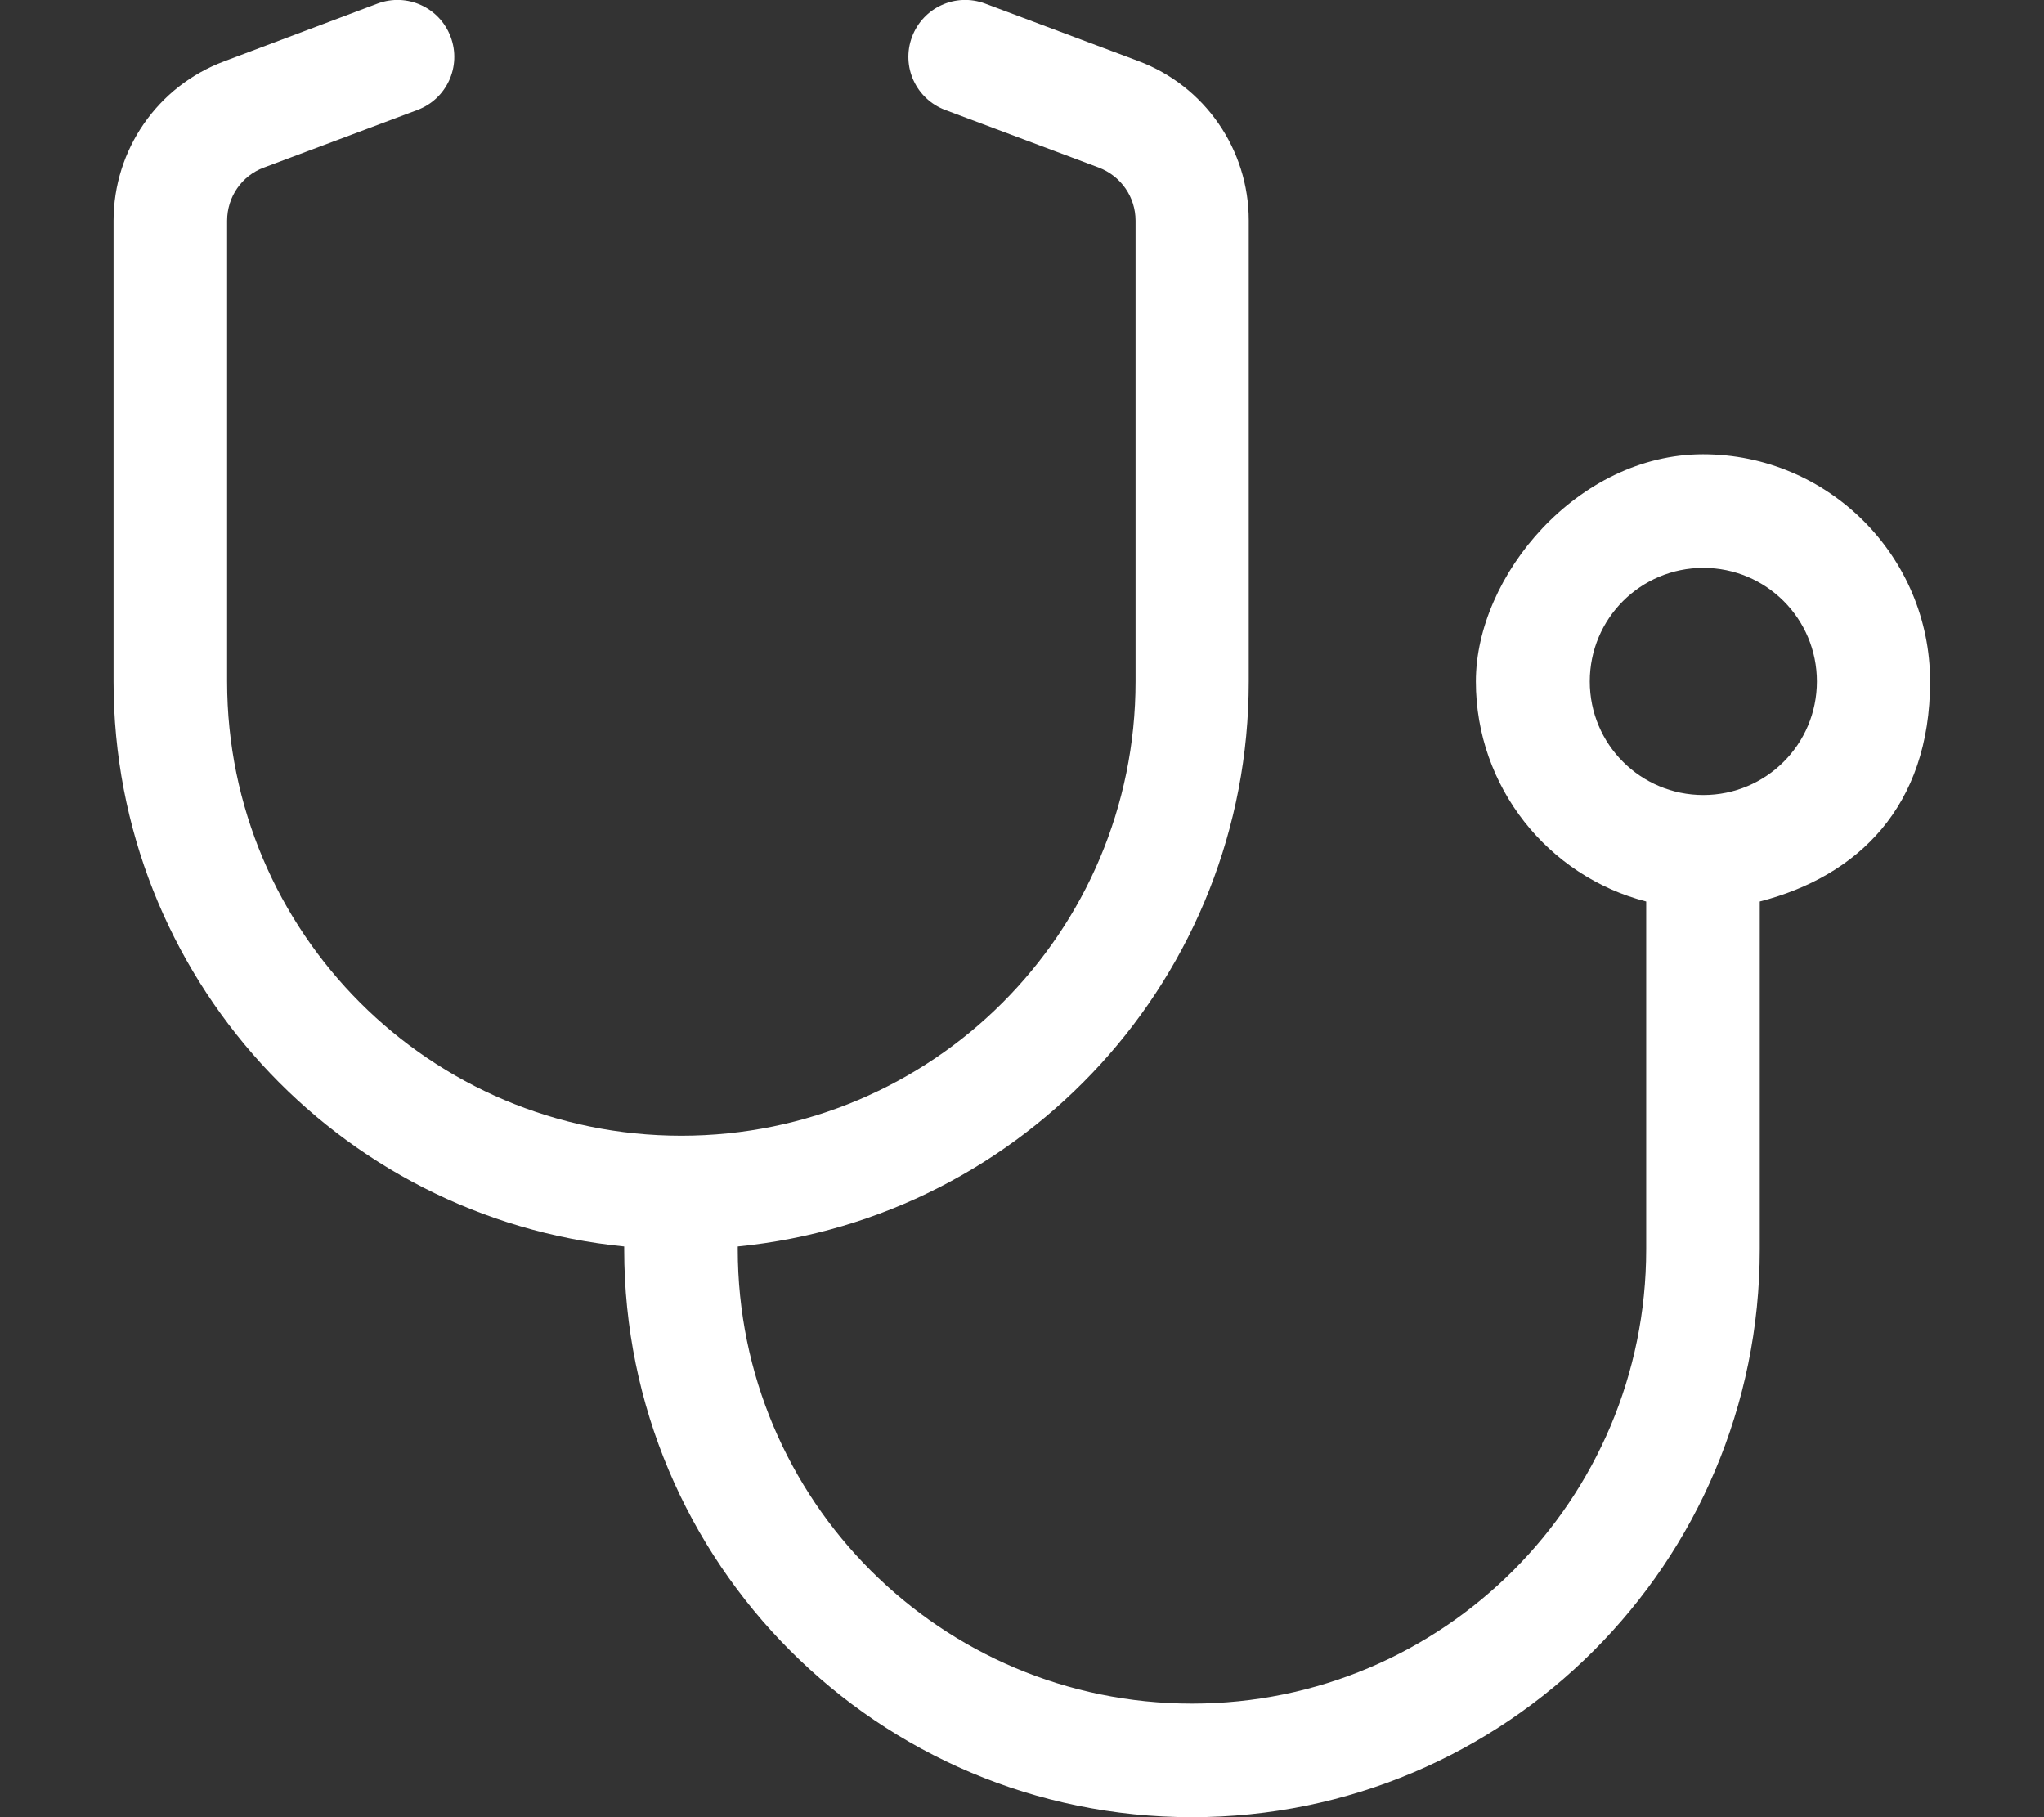 <?xml version="1.0" encoding="UTF-8"?>
<svg id="Layer_1" data-name="Layer 1" xmlns="http://www.w3.org/2000/svg" version="1.1" viewBox="0 0 576 512">
  <rect x="0" y="0" width="576" height="512" fill="#333333" stroke="none"/>
  <defs>
    <style>
      .cls-1 {
        fill: #fff;
        stroke-width: 0px;
      }
    </style>
  </defs>
  <path class="cls-1" d="M127,10.4c3.1,8.3-1.1,17.5-9.4,20.6l-43.2,16.2c-6.3,2.3-10.4,8.3-10.4,15v129.8c0,70.7,57.3,128,128,128s128-57.3,128-128V62.2c0-6.7-4.1-12.6-10.4-15l-43.2-16.2c-8.3-3.1-12.5-12.3-9.4-20.6s12.3-12.5,20.6-9.4l43.2,16.2c18.7,7,31.1,24.9,31.1,44.9v129.9c0,83-63.1,151.2-144,159.2v.8c0,70.7,57.3,128,128,128s128-57.3,128-128v-98c-27.6-7.1-48-32.2-48-62s28.7-64,64-64,64,28.7,64,64-20.4,54.9-48,62v98c0,88.4-71.6,160-160,160s-160-71.6-160-160v-.8c-80.8-8-143.9-76.2-143.9-159.2V62.2c0-20,12.4-37.9,31.1-44.9L106.4,1c8.3-3.1,17.5,1.1,20.6,9.4ZM480,224c17.7,0,32-14.3,32-32s-14.3-32-32-32-32,14.3-32,32,14.3,32,32,32Z"/>
</svg>